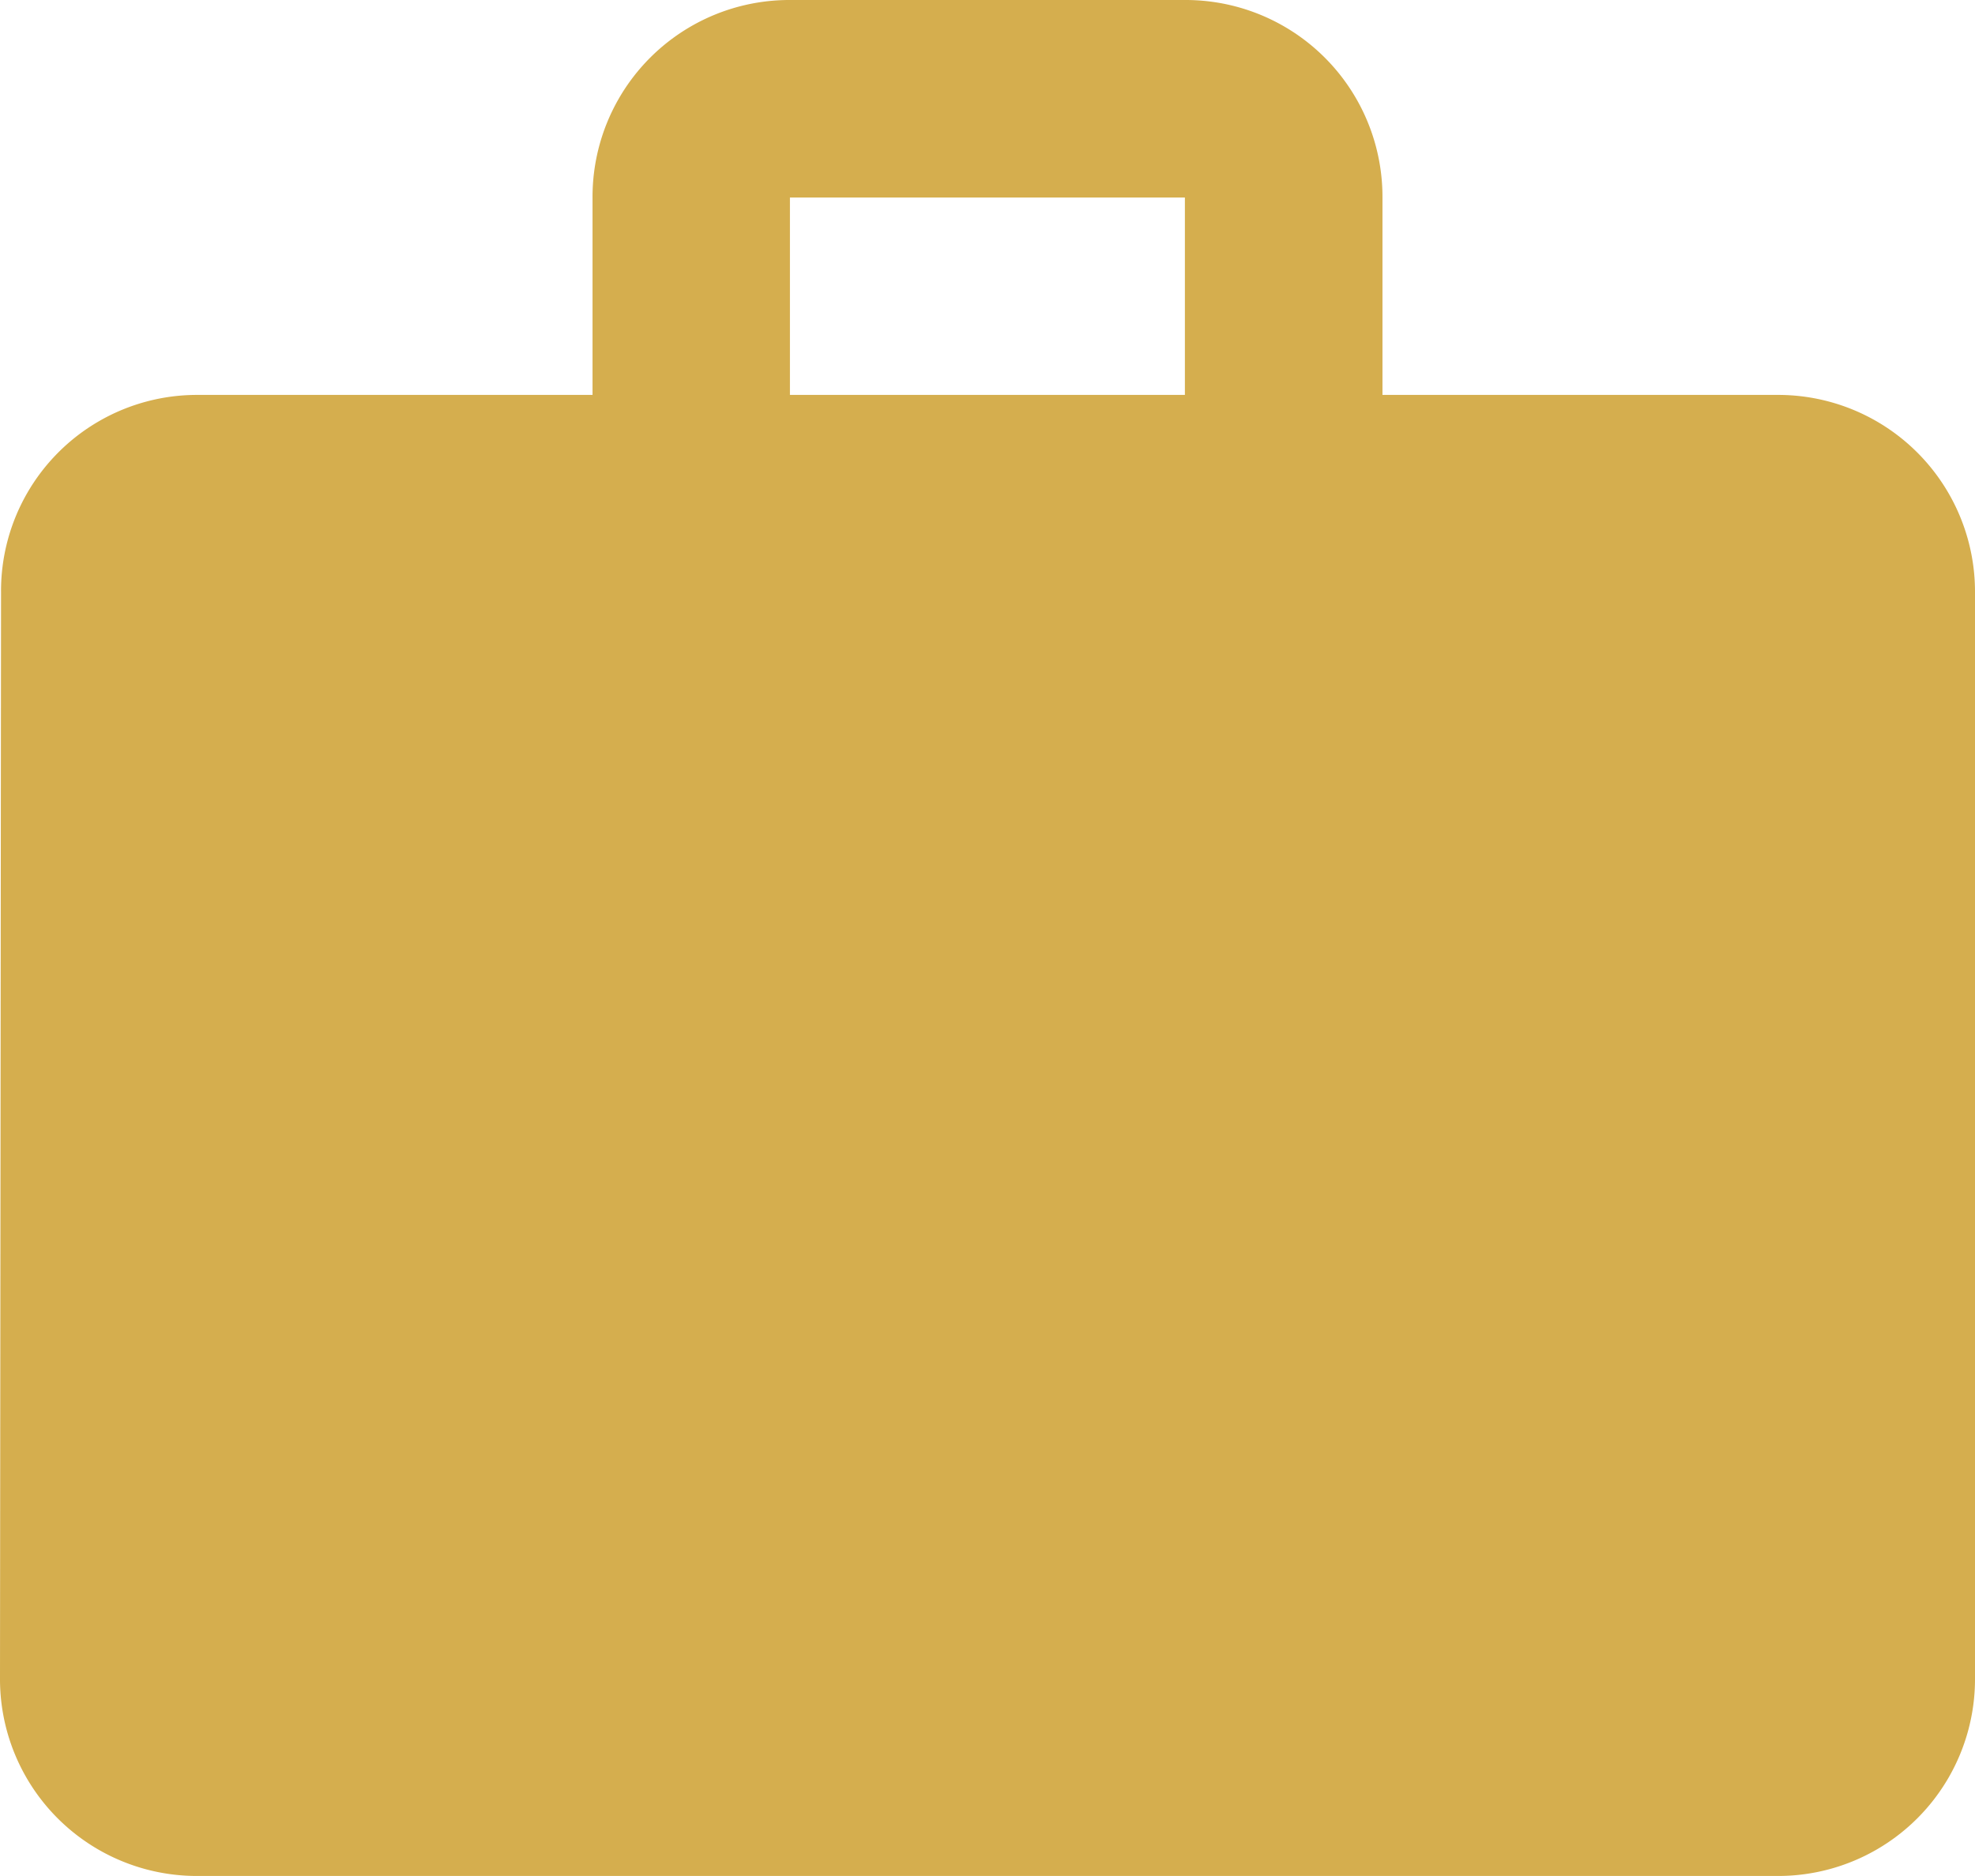 <svg xmlns="http://www.w3.org/2000/svg" width="11.356" height="10.788" viewBox="0 0 11.356 10.788"><path d="M13.22,5.271H10.949V4.136A1.132,1.132,0,0,0,9.813,3H7.542A1.132,1.132,0,0,0,6.407,4.136V5.271H4.136a1.127,1.127,0,0,0-1.13,1.136L3,12.652a1.132,1.132,0,0,0,1.136,1.136H13.22a1.132,1.132,0,0,0,1.136-1.136V6.407A1.132,1.132,0,0,0,13.22,5.271Zm-3.407,0H7.542V4.136H9.813Z" transform="translate(-3 -3)" fill="#d5ae4e"/></svg>